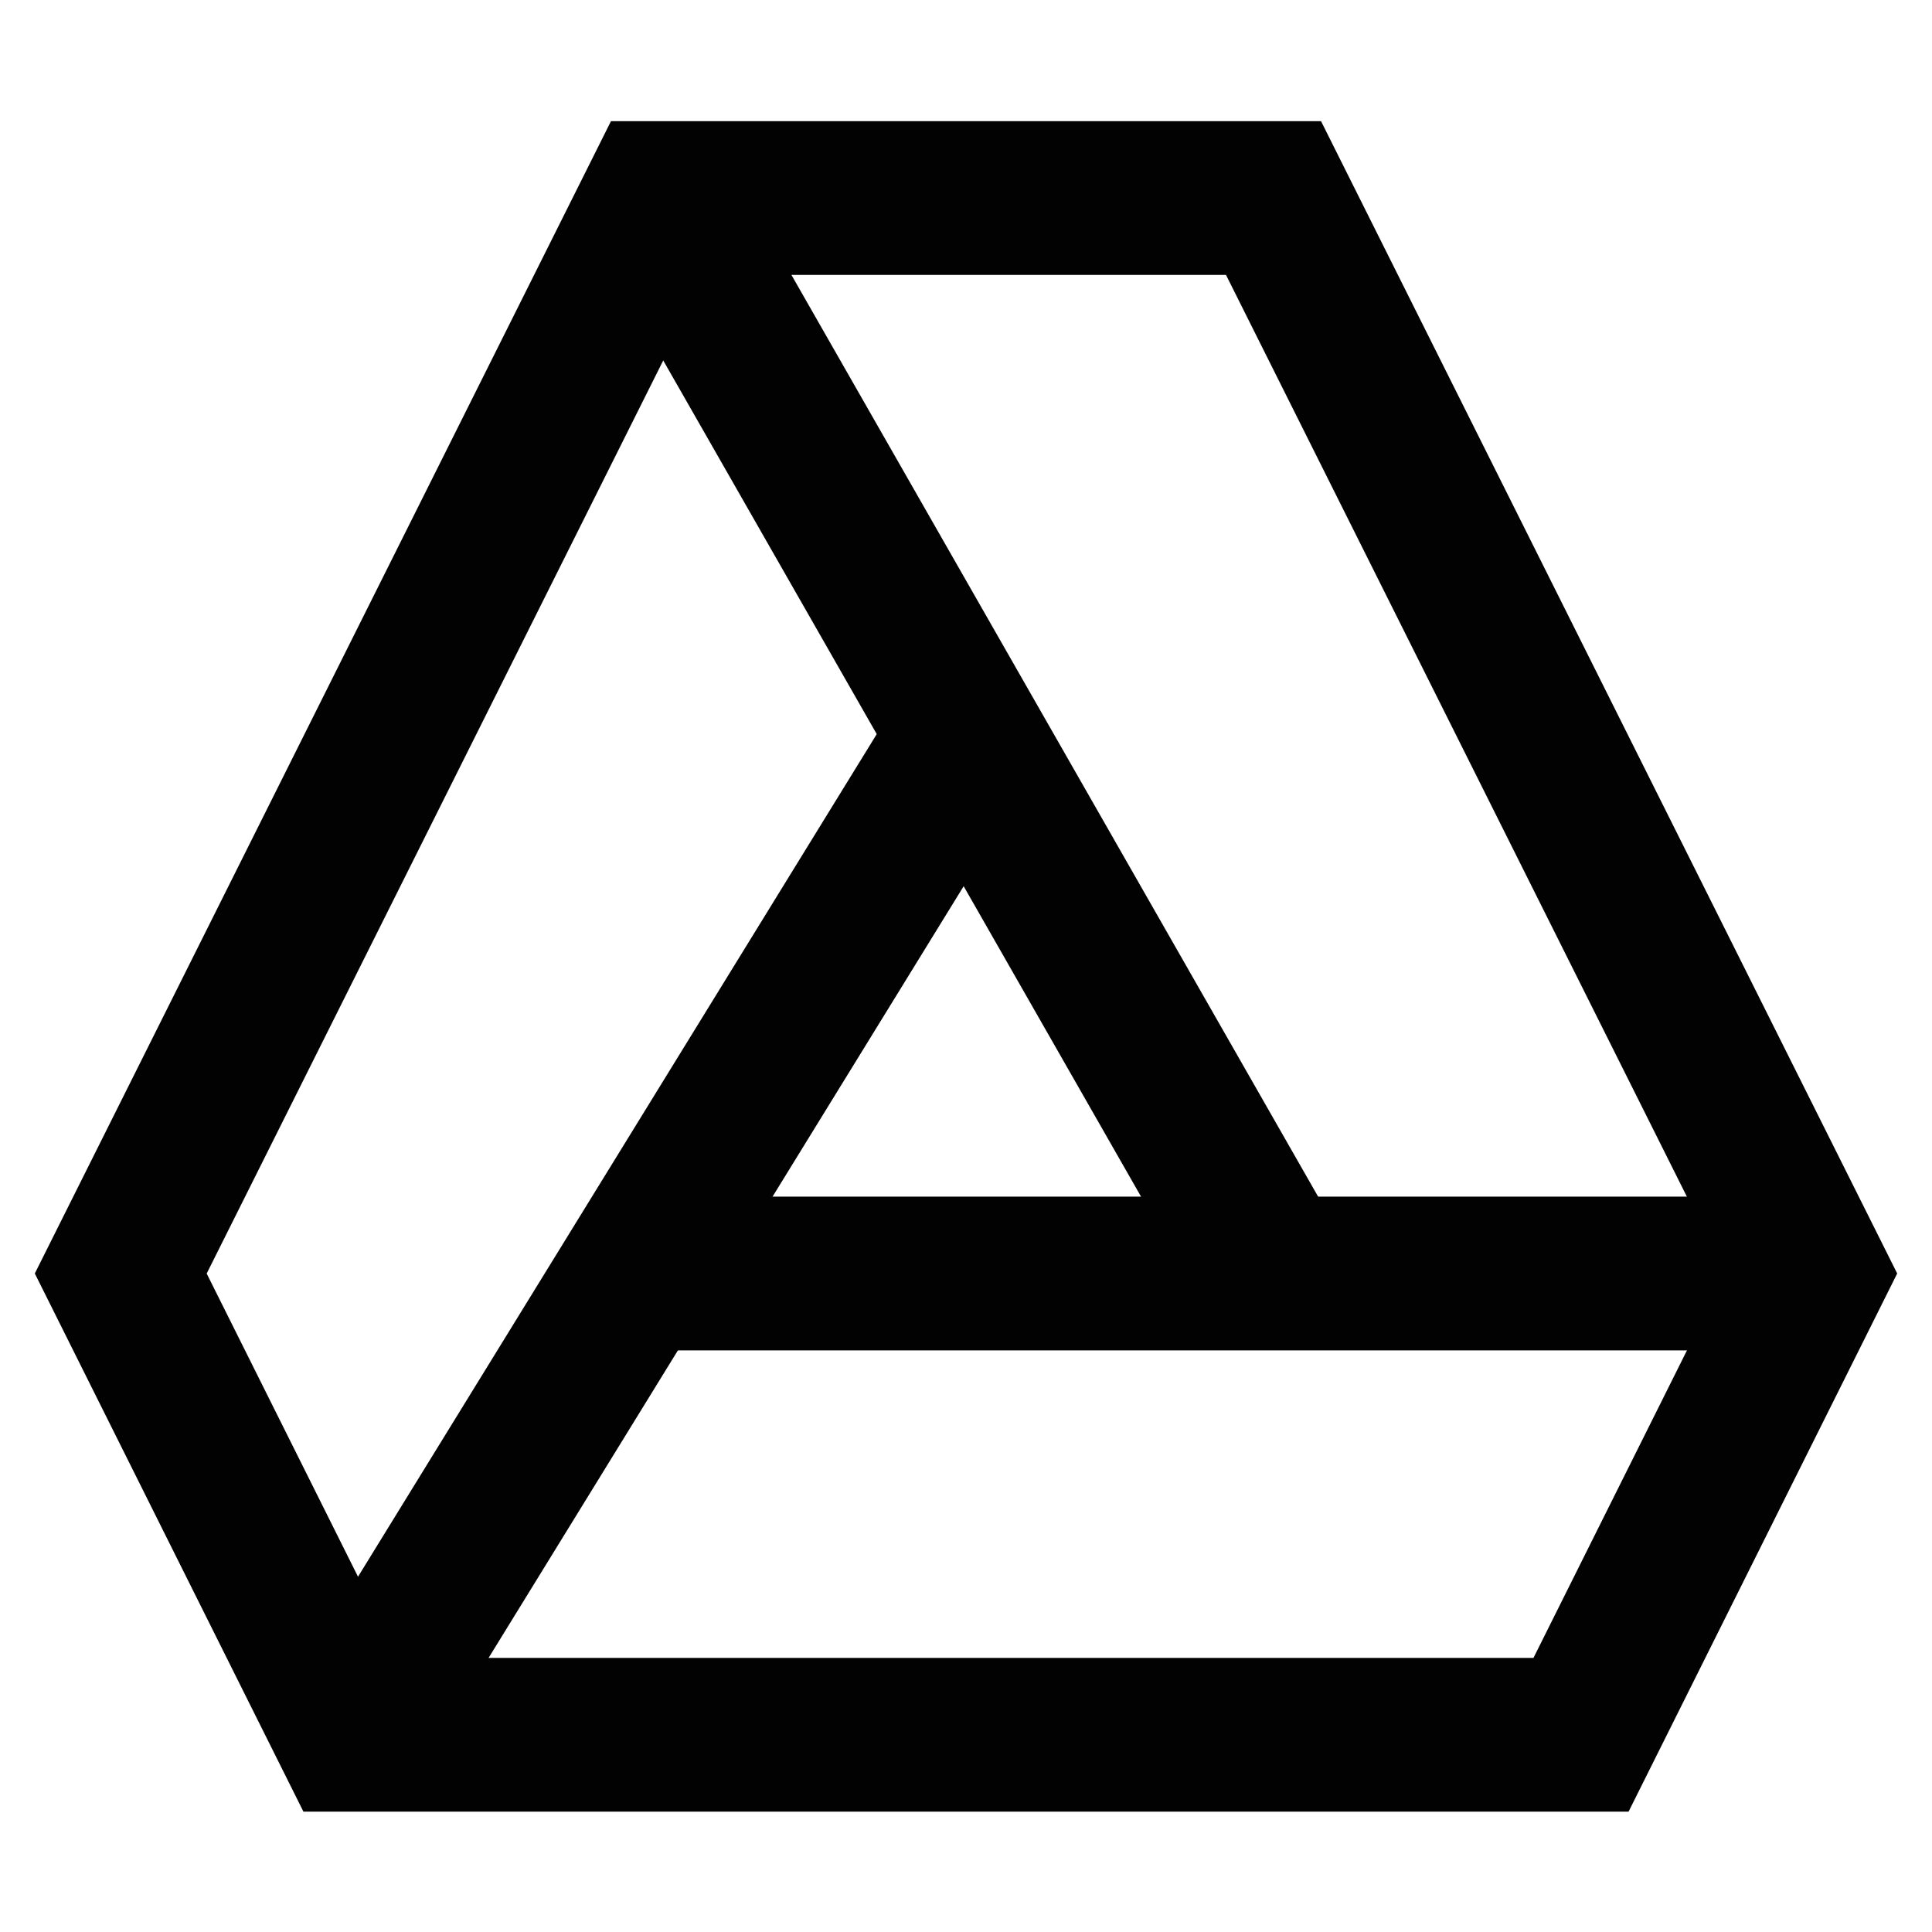 <?xml version="1.0" encoding="utf-8"?><!-- Скачано с сайта svg4.ru / Downloaded from svg4.ru -->
<svg width="800px" height="800px" viewBox="0 0 24 24" id="Layer_1" data-name="Layer 1" xmlns="http://www.w3.org/2000/svg"><defs><style>.cls-1{fill:none;stroke:#020202;stroke-miterlimit:10;stroke-width:1.91px;}</style></defs><polygon class="cls-1" points="8.18 2.46 15.82 2.46 22.5 15.82 19.64 21.55 4.36 21.55 1.5 15.82 8.18 2.46"/><line class="cls-1" x1="8.18" y1="2.45" x2="15.82" y2="15.82"/><line class="cls-1" x1="22.5" y1="15.82" x2="8.18" y2="15.82"/><line class="cls-1" x1="4.36" y1="21.55" x2="12" y2="9.14"/></svg>